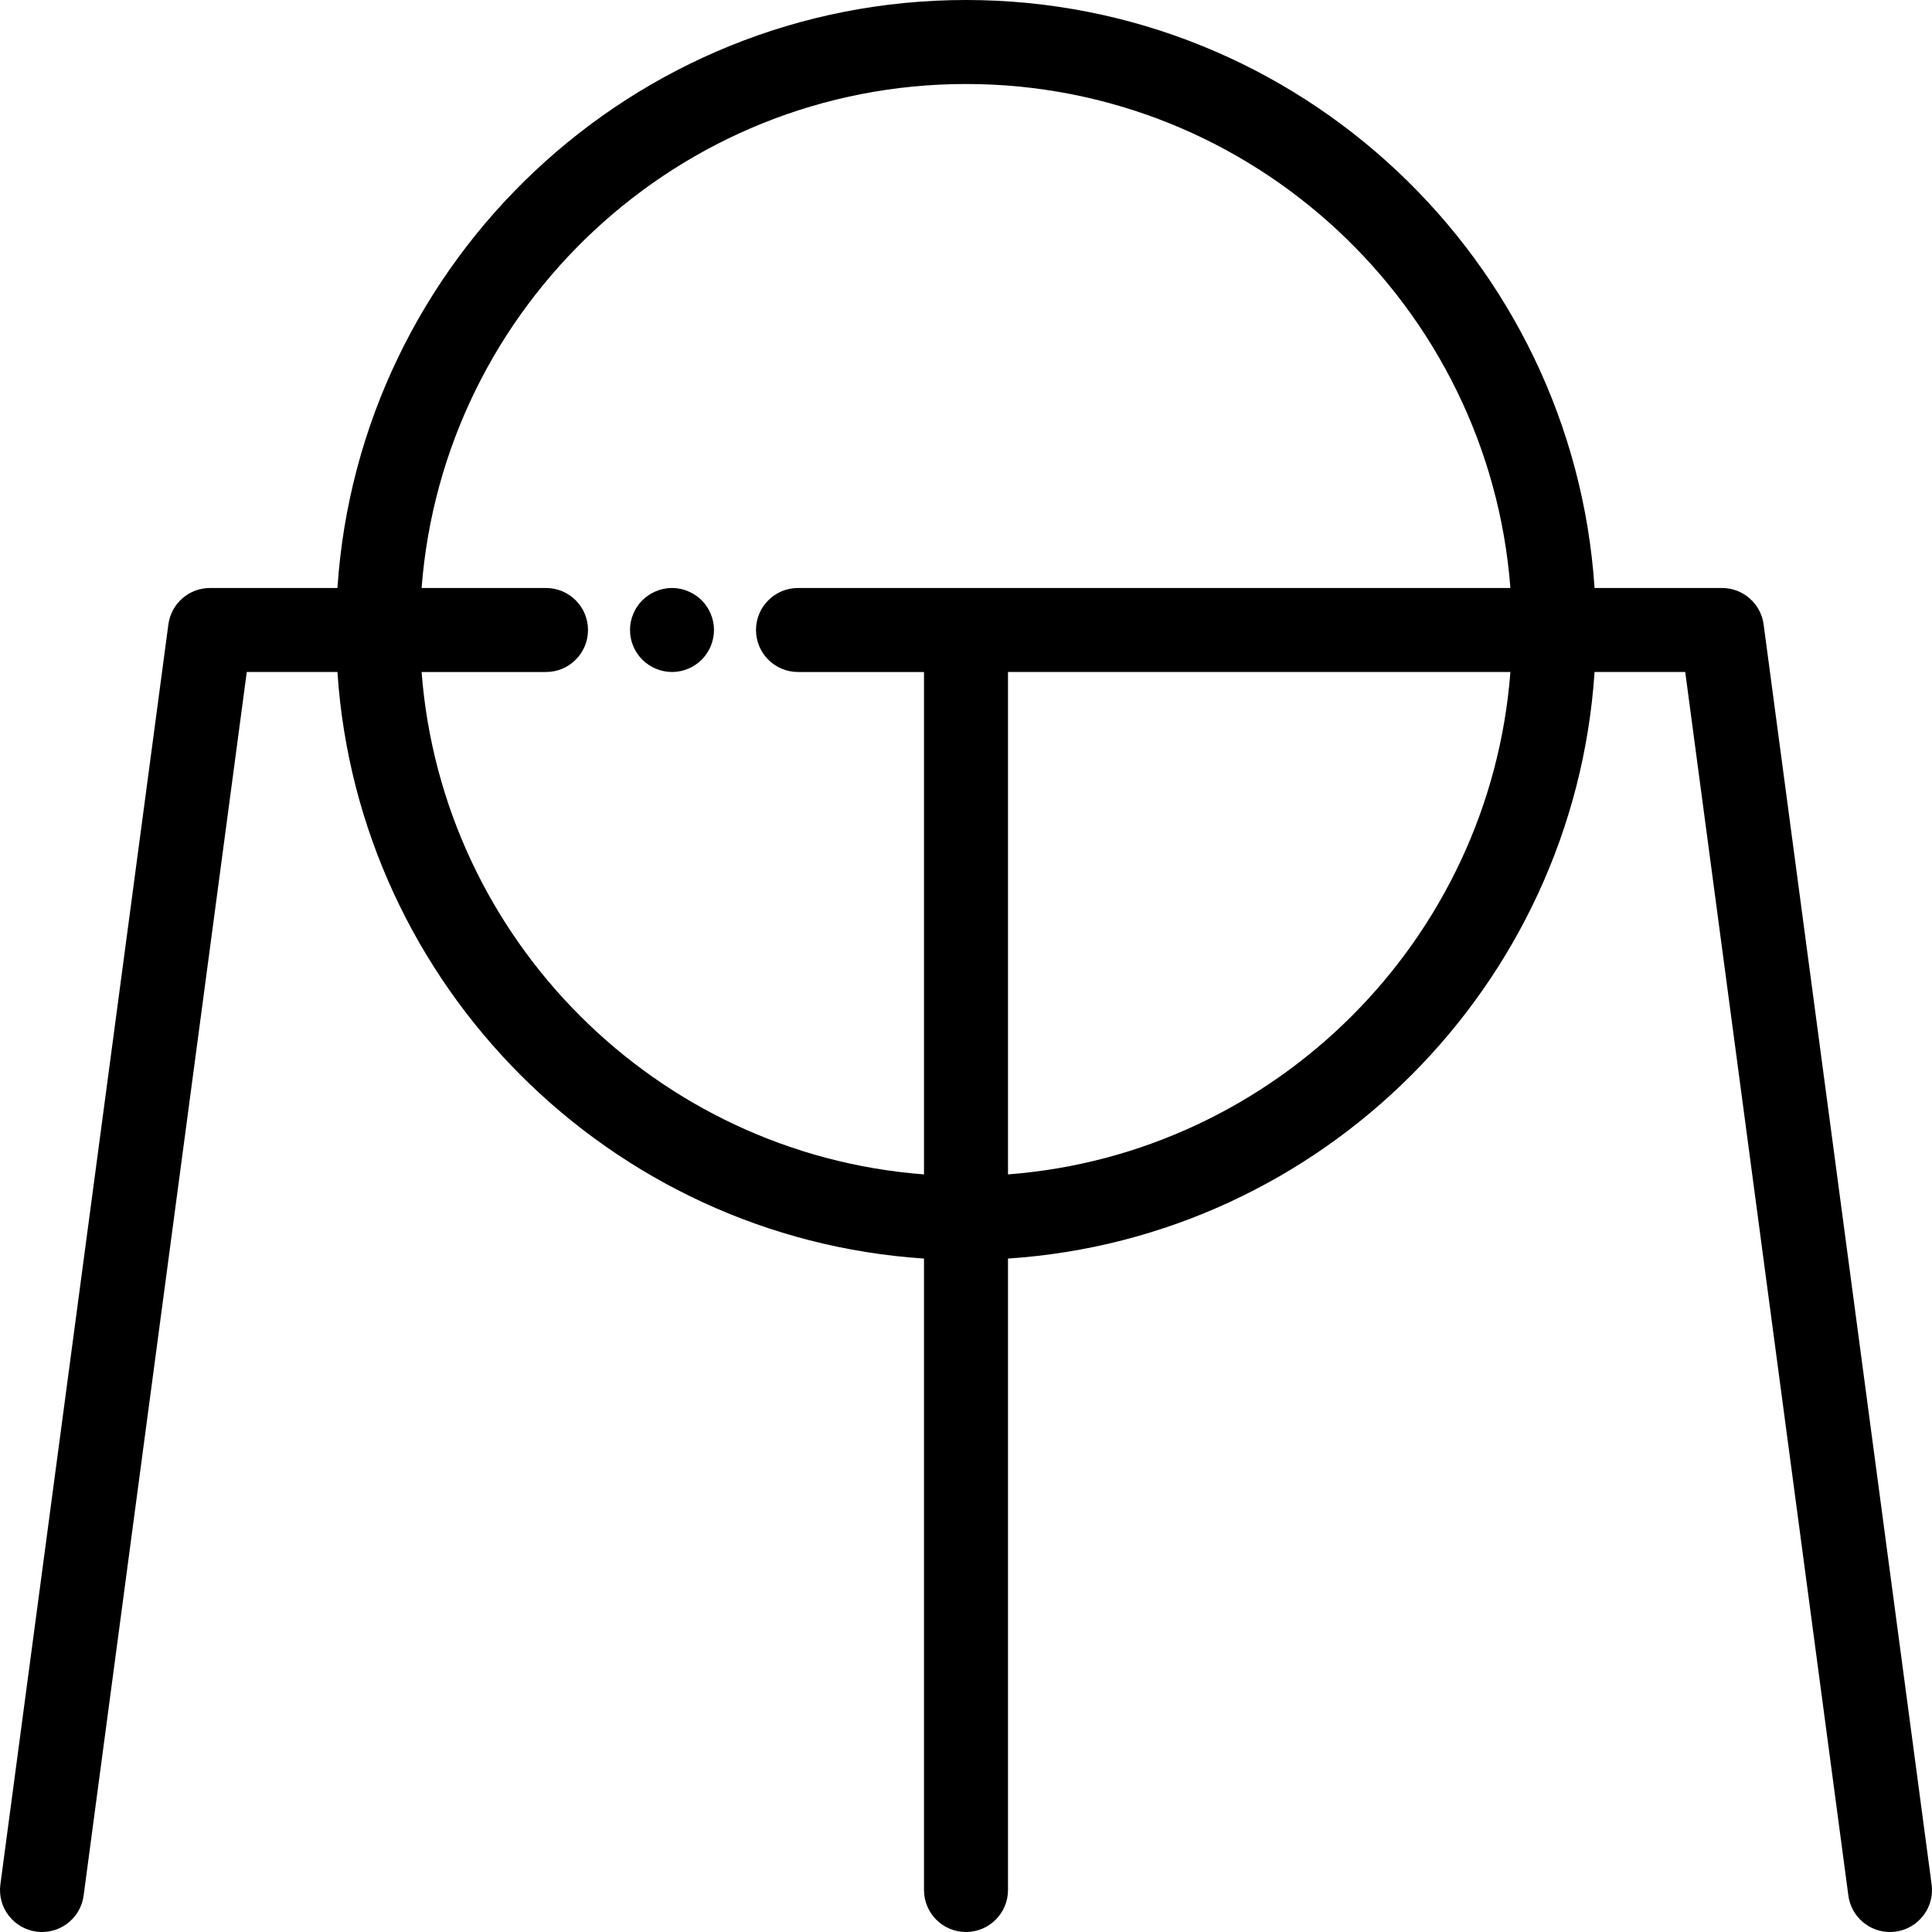 <?xml version="1.0" encoding="iso-8859-1"?>
<!-- Uploaded to: SVG Repo, www.svgrepo.com, Generator: SVG Repo Mixer Tools -->
<svg fill="#000000" height="800px" width="800px" version="1.1" id="Layer_1" xmlns="http://www.w3.org/2000/svg" xmlns:xlink="http://www.w3.org/1999/xlink" 
	 viewBox="0 0 512 512" xml:space="preserve">
<g>
	<g>
		<path d="M188.995,164.785c-0.145-0.711-0.356-1.414-0.634-2.091c-0.278-0.669-0.623-1.315-1.024-1.914
			c-0.4-0.613-0.867-1.181-1.38-1.693c-0.512-0.512-1.08-0.979-1.692-1.38c-0.601-0.4-1.247-0.746-1.926-1.024
			c-0.668-0.289-1.368-0.501-2.08-0.646c-1.436-0.289-2.916-0.289-4.341,0c-0.712,0.145-1.414,0.356-2.092,0.646
			c-0.669,0.278-1.313,0.624-1.914,1.024c-0.613,0.401-1.181,0.868-1.693,1.38c-0.512,0.512-0.979,1.08-1.38,1.693
			c-0.412,0.6-0.746,1.245-1.024,1.914c-0.289,0.678-0.501,1.38-0.646,2.093s-0.21,1.447-0.21,2.17c0,0.722,0.067,1.458,0.21,2.17
			c0.145,0.712,0.356,1.414,0.646,2.093c0.278,0.668,0.612,1.313,1.024,1.914c0.401,0.612,0.868,1.18,1.38,1.692
			c0.512,0.512,1.08,0.981,1.693,1.38c0.601,0.401,1.245,0.746,1.914,1.024c0.679,0.278,1.38,0.49,2.092,0.634
			c0.712,0.145,1.447,0.223,2.17,0.223c2.938,0,5.799-1.191,7.868-3.262c0.513-0.512,0.981-1.08,1.38-1.692
			c0.401-0.601,0.746-1.247,1.024-1.914c0.278-0.679,0.49-1.38,0.634-2.093c0.145-0.713,0.223-1.448,0.223-2.17
			C189.218,166.232,189.14,165.497,188.995,164.785z"/>
	</g>
</g>
<g>
	<g>
		<path d="M511.901,499.397l-44.522-333.912c-0.737-5.531-5.454-9.66-11.032-9.66h-33.771C416.828,68.937,344.318,0,256,0
			S95.172,68.937,89.424,155.825H55.653c-5.578,0-10.296,4.129-11.032,9.66L0.099,499.397c-0.813,6.093,3.468,11.691,9.562,12.503
			c0.499,0.067,0.995,0.099,1.485,0.099c5.493,0,10.272-4.066,11.018-9.661l43.234-324.252h24.026
			c5.505,83.209,72.237,149.941,155.446,155.445v167.336c0,6.146,4.984,11.13,11.13,11.13c6.146,0,11.13-4.984,11.13-11.13V333.532
			c83.209-5.504,149.941-72.236,155.446-155.445h24.026l43.234,324.252c0.746,5.594,5.525,9.661,11.018,9.661
			c0.49,0,0.986-0.032,1.485-0.099C508.433,511.088,512.714,505.49,511.901,499.397z M267.13,311.228V178.087h133.141
			C394.85,249.018,338.061,305.807,267.13,311.228z M211.478,155.827c-6.146,0-11.13,4.984-11.13,11.13
			c0,6.146,4.984,11.13,11.13,11.13h33.391v133.141c-70.931-5.42-127.719-62.21-133.141-133.141h32.967
			c6.146,0,11.13-4.984,11.13-11.13c0-6.146-4.984-11.13-11.13-11.13h-32.967C117.431,81.222,179.959,22.262,256,22.262
			s138.569,58.96,144.271,133.565H211.478z"/>
	</g>
</g>
</svg>
